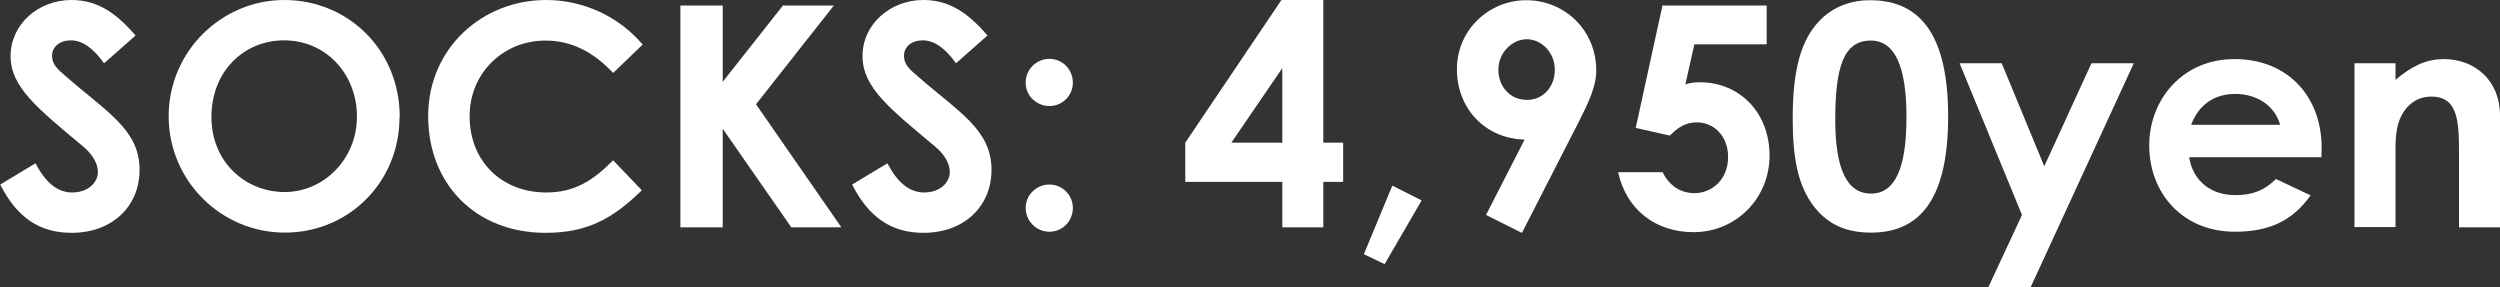 <?xml version="1.0" encoding="UTF-8"?>
<svg id="Layer_2" data-name="Layer 2" xmlns="http://www.w3.org/2000/svg" viewBox="0 0 113.39 13.03">
  <rect x="0" y="0" width="113.39" height="13.03" fill="#333333" stroke="none"/>
  <g id="design">
    <g>
      <path d="M1.61,7.41c.46.87.99,1.32,1.67,1.32s1.16-.42,1.16-.94c0-.36-.24-.78-.64-1.12C1.71,4.92.48,3.96.48,2.54S1.72,0,3.24,0c1.27,0,2.11.69,2.91,1.61l-1.43,1.26c-.48-.67-.97-1.04-1.51-1.04-.5,0-.85.29-.85.7s.29.64.59.9c1.88,1.65,3.38,2.44,3.38,4.27,0,1.68-1.26,2.86-3.08,2.86-1.47,0-2.49-.71-3.24-2.19l1.61-.97Z" fill="#fff"/>
      <path d="M18.12,5.31c0,2.96-2.31,5.24-5.2,5.24s-5.27-2.35-5.27-5.28S10.04,0,12.9,0s5.23,2.24,5.23,5.31ZM9.59,5.31c0,2.04,1.54,3.4,3.32,3.4s3.28-1.5,3.28-3.42-1.39-3.46-3.31-3.46c-1.81,0-3.29,1.4-3.29,3.47Z" fill="#fff"/>
      <path d="M29.11,8.63c-1.33,1.3-2.48,1.93-4.37,1.93-3.15,0-5.32-2.2-5.32-5.29S21.88,0,24.77,0c1.67,0,3.28.73,4.38,2.02l-1.34,1.29c-.91-.97-1.9-1.47-3.08-1.47-1.89,0-3.43,1.46-3.43,3.43,0,2.07,1.48,3.46,3.47,3.46,1.25,0,2.09-.5,3.04-1.46l1.3,1.36Z" fill="#fff"/>
      <path d="M30.86.25h1.92v3.46l2.73-3.46h2.31l-3.53,4.48,3.87,5.58h-2.27l-3.11-4.47v4.47h-1.92V.25Z" fill="#fff"/>
      <path d="M40.25,7.41c.46.87.99,1.32,1.67,1.32s1.16-.42,1.16-.94c0-.36-.24-.78-.64-1.12-2.09-1.75-3.32-2.7-3.32-4.13s1.25-2.54,2.76-2.54c1.27,0,2.11.69,2.91,1.61l-1.43,1.26c-.48-.67-.97-1.04-1.51-1.04-.5,0-.85.29-.85.7s.29.64.59.9c1.88,1.65,3.38,2.44,3.38,4.27,0,1.68-1.26,2.86-3.08,2.86-1.47,0-2.49-.71-3.24-2.19l1.61-.97Z" fill="#fff"/>
      <path d="M48.66,3.75c0,.59-.48,1.06-1.06,1.06s-1.08-.46-1.08-1.06.48-1.08,1.08-1.08,1.06.49,1.06,1.08ZM48.66,9.43c0,.59-.46,1.08-1.06,1.08s-1.08-.49-1.08-1.08.49-1.06,1.08-1.06,1.06.48,1.06,1.06Z" fill="#fff"/>
      <path d="M58.12,0h1.9v6.47h.9v1.78h-.9v2.06h-1.86v-2.06h-4.4v-1.78l4.36-6.47ZM58.16,6.47v-3.38l-2.31,3.38h2.31Z" fill="#fff"/>
      <path d="M63.15,8.42l1.33.67-1.68,2.89-.94-.45,1.29-3.11Z" fill="#fff"/>
      <path d="M69.02,10.56l-1.62-.81,1.75-3.42c-1.77-.04-3.07-1.39-3.07-3.19S67.55.01,69.22.01c1.75,0,3.18,1.36,3.18,3.19,0,.71-.34,1.43-.78,2.3l-2.59,5.06ZM70.52,3.17c0-.81-.62-1.39-1.27-1.39s-1.29.59-1.29,1.39c0,.71.49,1.36,1.3,1.36.74,0,1.26-.6,1.26-1.36Z" fill="#fff"/>
      <path d="M75.42.25h4.71v1.76h-3.28l-.41,1.82c.17-.06.38-.1.64-.1,1.86,0,3.18,1.41,3.18,3.33s-1.51,3.47-3.45,3.47c-1.67,0-3.03-.97-3.42-2.72h2.02c.31.63.83.95,1.44.95.81,0,1.53-.63,1.53-1.64,0-.95-.64-1.57-1.42-1.57-.5,0-.85.22-1.22.6l-1.55-.35,1.22-5.58Z" fill="#fff"/>
      <path d="M88.36,5.28c0,3.53-1.13,5.27-3.49,5.27-1.12,0-1.93-.35-2.58-1.16-.76-.98-.98-2.25-.98-4.01,0-1.93.28-3.32,1.04-4.24.6-.74,1.46-1.13,2.47-1.13,2.4,0,3.54,1.75,3.54,5.28ZM83.24,5.42c0,2.23.52,3.36,1.62,3.36s1.61-1.16,1.61-3.47-.53-3.47-1.62-3.47c-1.23,0-1.61,1.2-1.61,3.59Z" fill="#fff"/>
      <path d="M88.88,2.87h1.91l1.93,4.67,2.14-4.67h1.92l-4.68,10.16h-1.92l1.53-3.28-2.83-6.88Z" fill="#fff"/>
      <path d="M104.79,8.87c-.8,1.13-1.85,1.64-3.42,1.64-2.37,0-3.89-1.74-3.89-3.92,0-2.03,1.47-3.91,3.87-3.91s3.95,1.68,3.95,4.03c0,.17-.01.25-.01.42h-6c.18,1.11,1.02,1.72,2.09,1.72.8,0,1.33-.22,1.85-.73l1.57.74ZM103.42,5.66c-.25-.87-1.05-1.4-2.04-1.4-.92,0-1.64.46-2,1.4h4.05Z" fill="#fff"/>
      <path d="M108.64,3.63c.71-.6,1.37-.95,2.2-.95,1.39,0,2.55.95,2.55,2.55v5.08h-1.86v-3.52c0-1.47-.13-2.41-1.26-2.41-.52,0-.97.25-1.26.71-.38.6-.36,1.27-.36,2.04v3.17h-1.86V2.87h1.86v.76Z" fill="#fff"/>
    </g>
  </g>
</svg>
